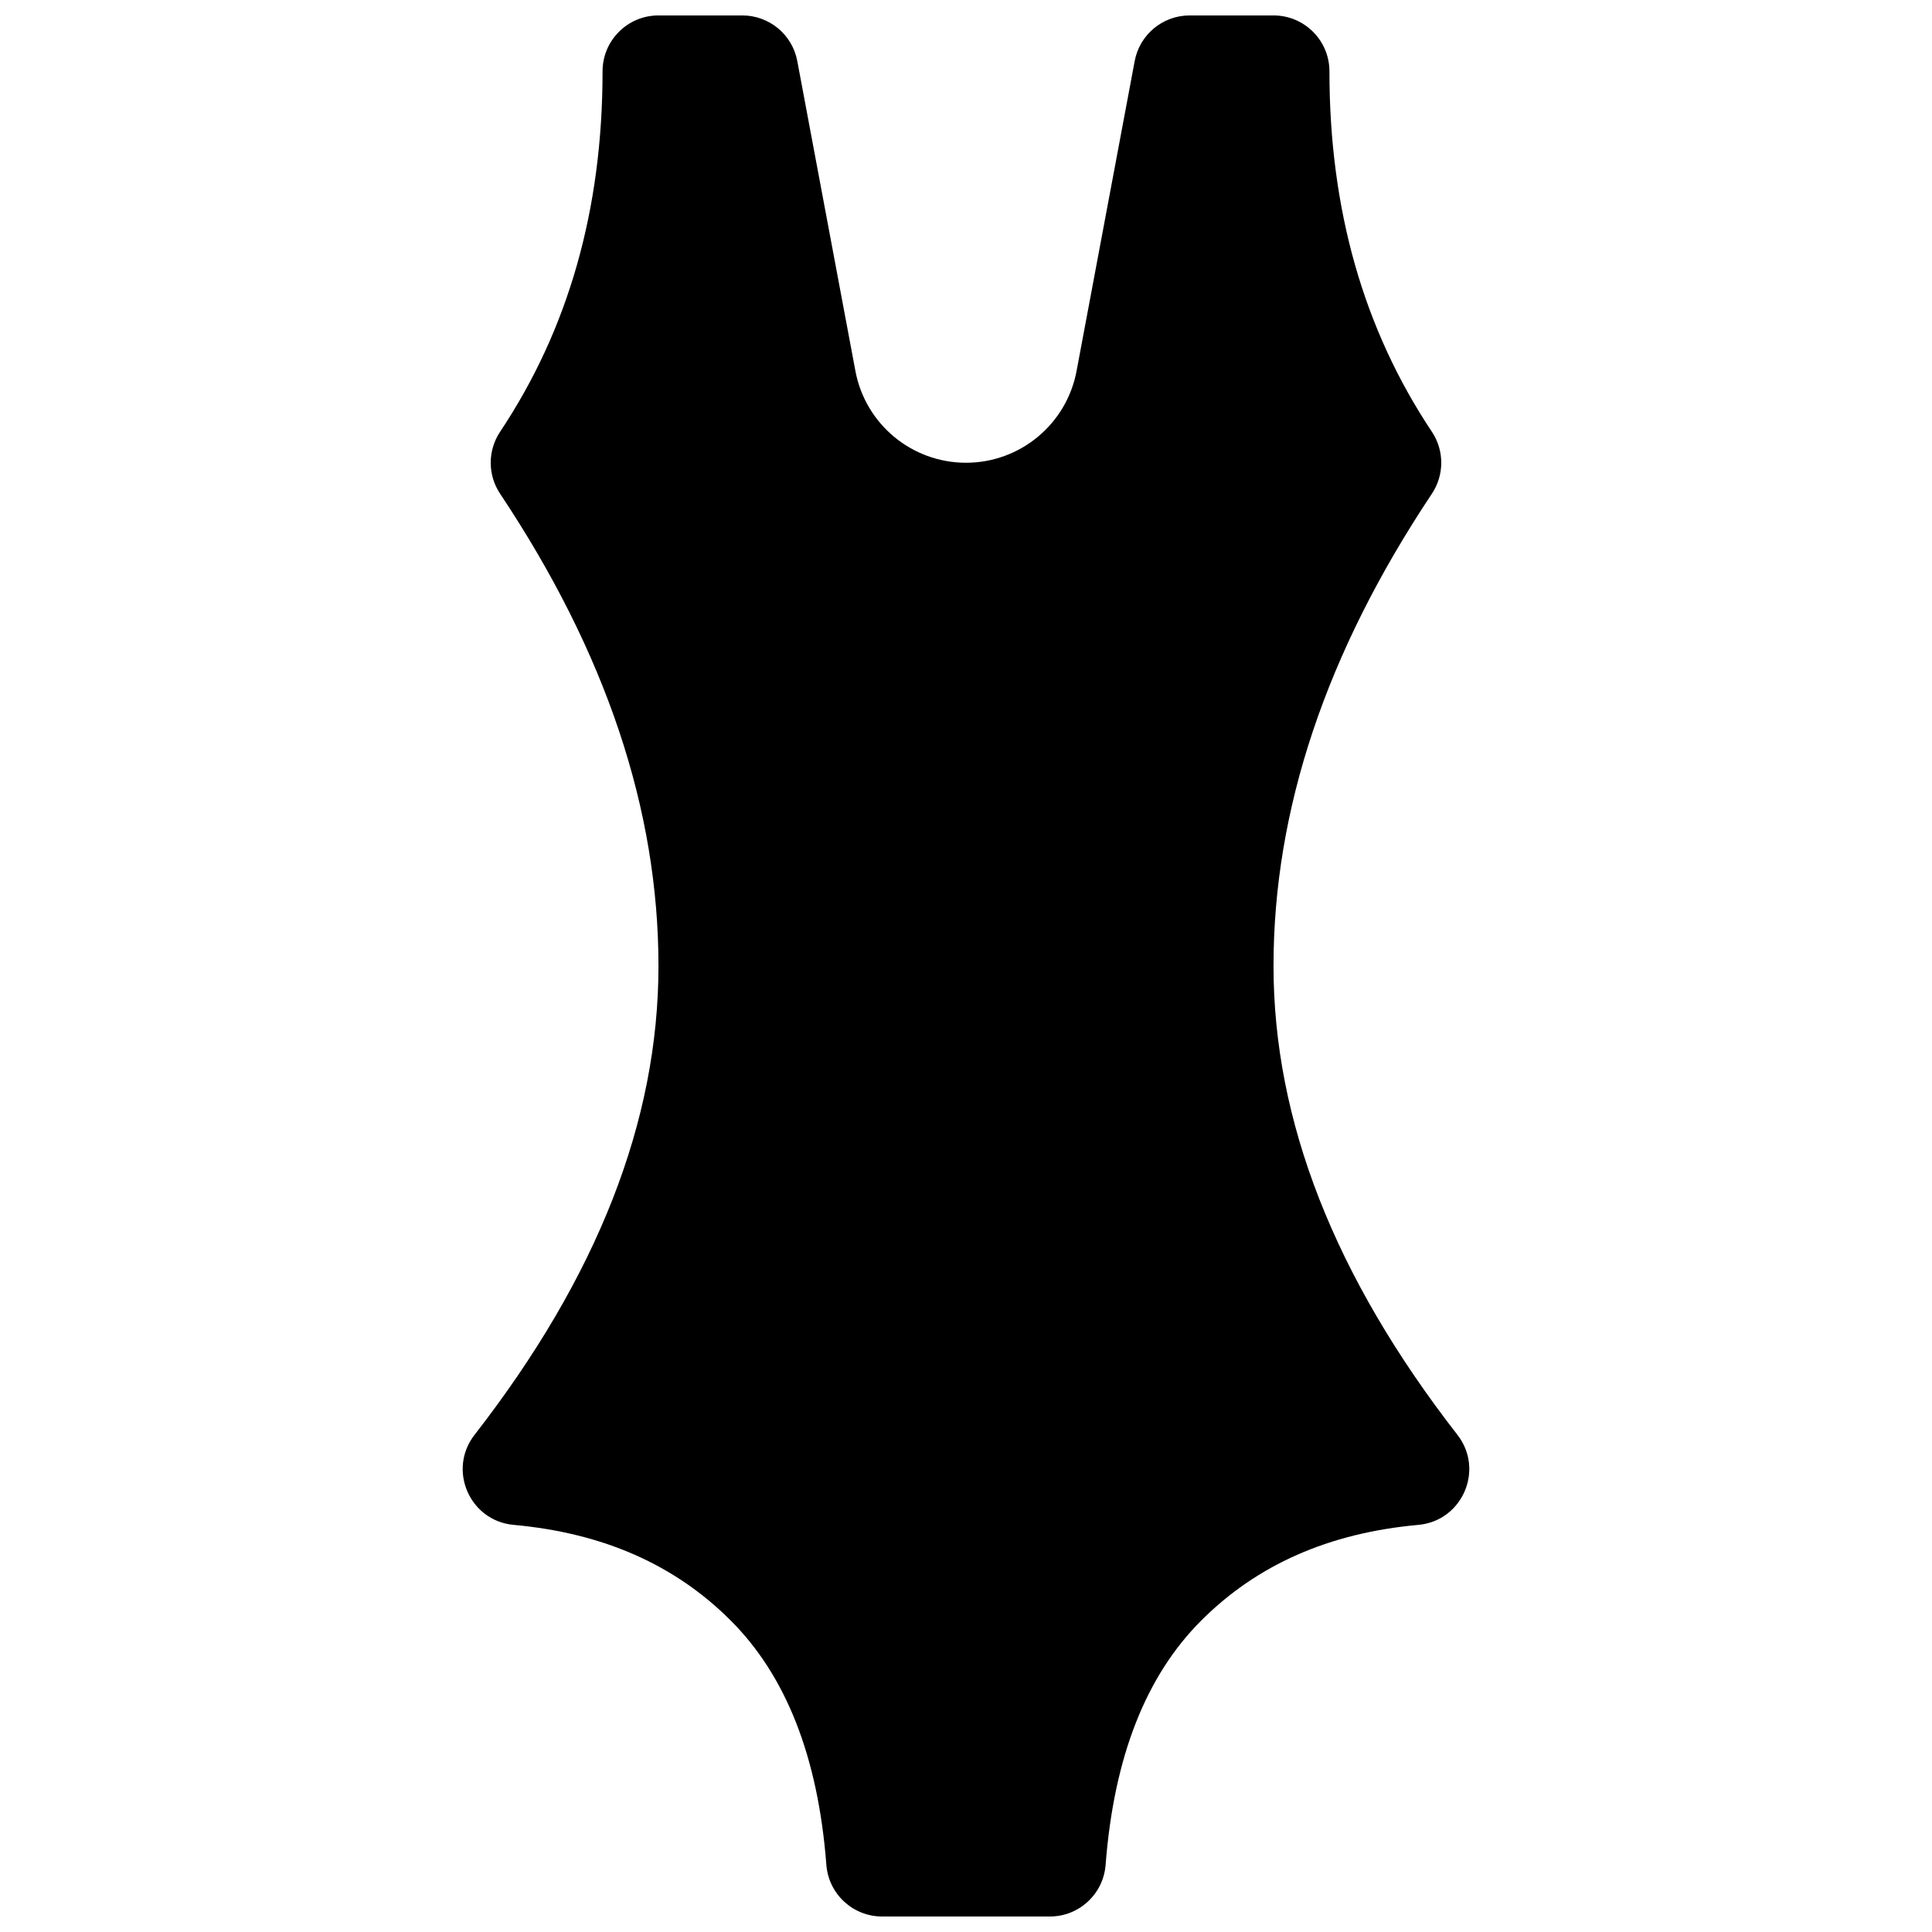 <?xml version="1.0" encoding="UTF-8"?>
<!-- Uploaded to: SVG Repo, www.svgrepo.com, Generator: SVG Repo Mixer Tools -->
<svg width="800px" height="800px" version="1.1" viewBox="144 144 512 512" xmlns="http://www.w3.org/2000/svg">
 <defs>
  <clipPath id="a">
   <path d="m266 148.09h268v503.81h-268z"/>
  </clipPath>
 </defs>
 <g clip-path="url(#a)">
  <path d="m318.5 148.09h22.227c7.129 0 13.25 5.078 14.562 12.086l15.402 82.133c2.644 14.105 14.957 24.324 29.309 24.324 14.348 0 26.66-10.219 29.305-24.324l15.402-82.133c1.312-7.008 7.434-12.086 14.562-12.086h22.227c8.184 0 14.82 6.633 14.82 14.816 0 36.668 9.059 68.375 27.145 95.508 3.32 4.977 3.32 11.461 0 16.438-28.082 42.129-41.965 83.77-41.965 125.14 0 40.926 16.078 82.266 48.742 124.26 7.195 9.25 1.312 22.793-10.355 23.855-23.812 2.164-42.785 10.598-57.543 25.355-14.578 14.578-23.125 35.949-25.34 64.75-0.594 7.719-7.031 13.68-14.773 13.68h-44.453c-7.746 0-14.184-5.961-14.777-13.68-2.215-28.801-10.762-50.172-25.34-64.75-14.758-14.758-33.73-23.191-57.543-25.355-11.668-1.062-17.547-14.605-10.355-23.855 32.664-41.996 48.742-83.336 48.742-124.26 0-41.375-13.879-83.016-41.965-125.14-3.32-4.977-3.32-11.461 0-16.438 18.086-27.133 27.148-58.84 27.148-95.508 0-8.184 6.633-14.816 14.816-14.816z"/>
 </g>
</svg>